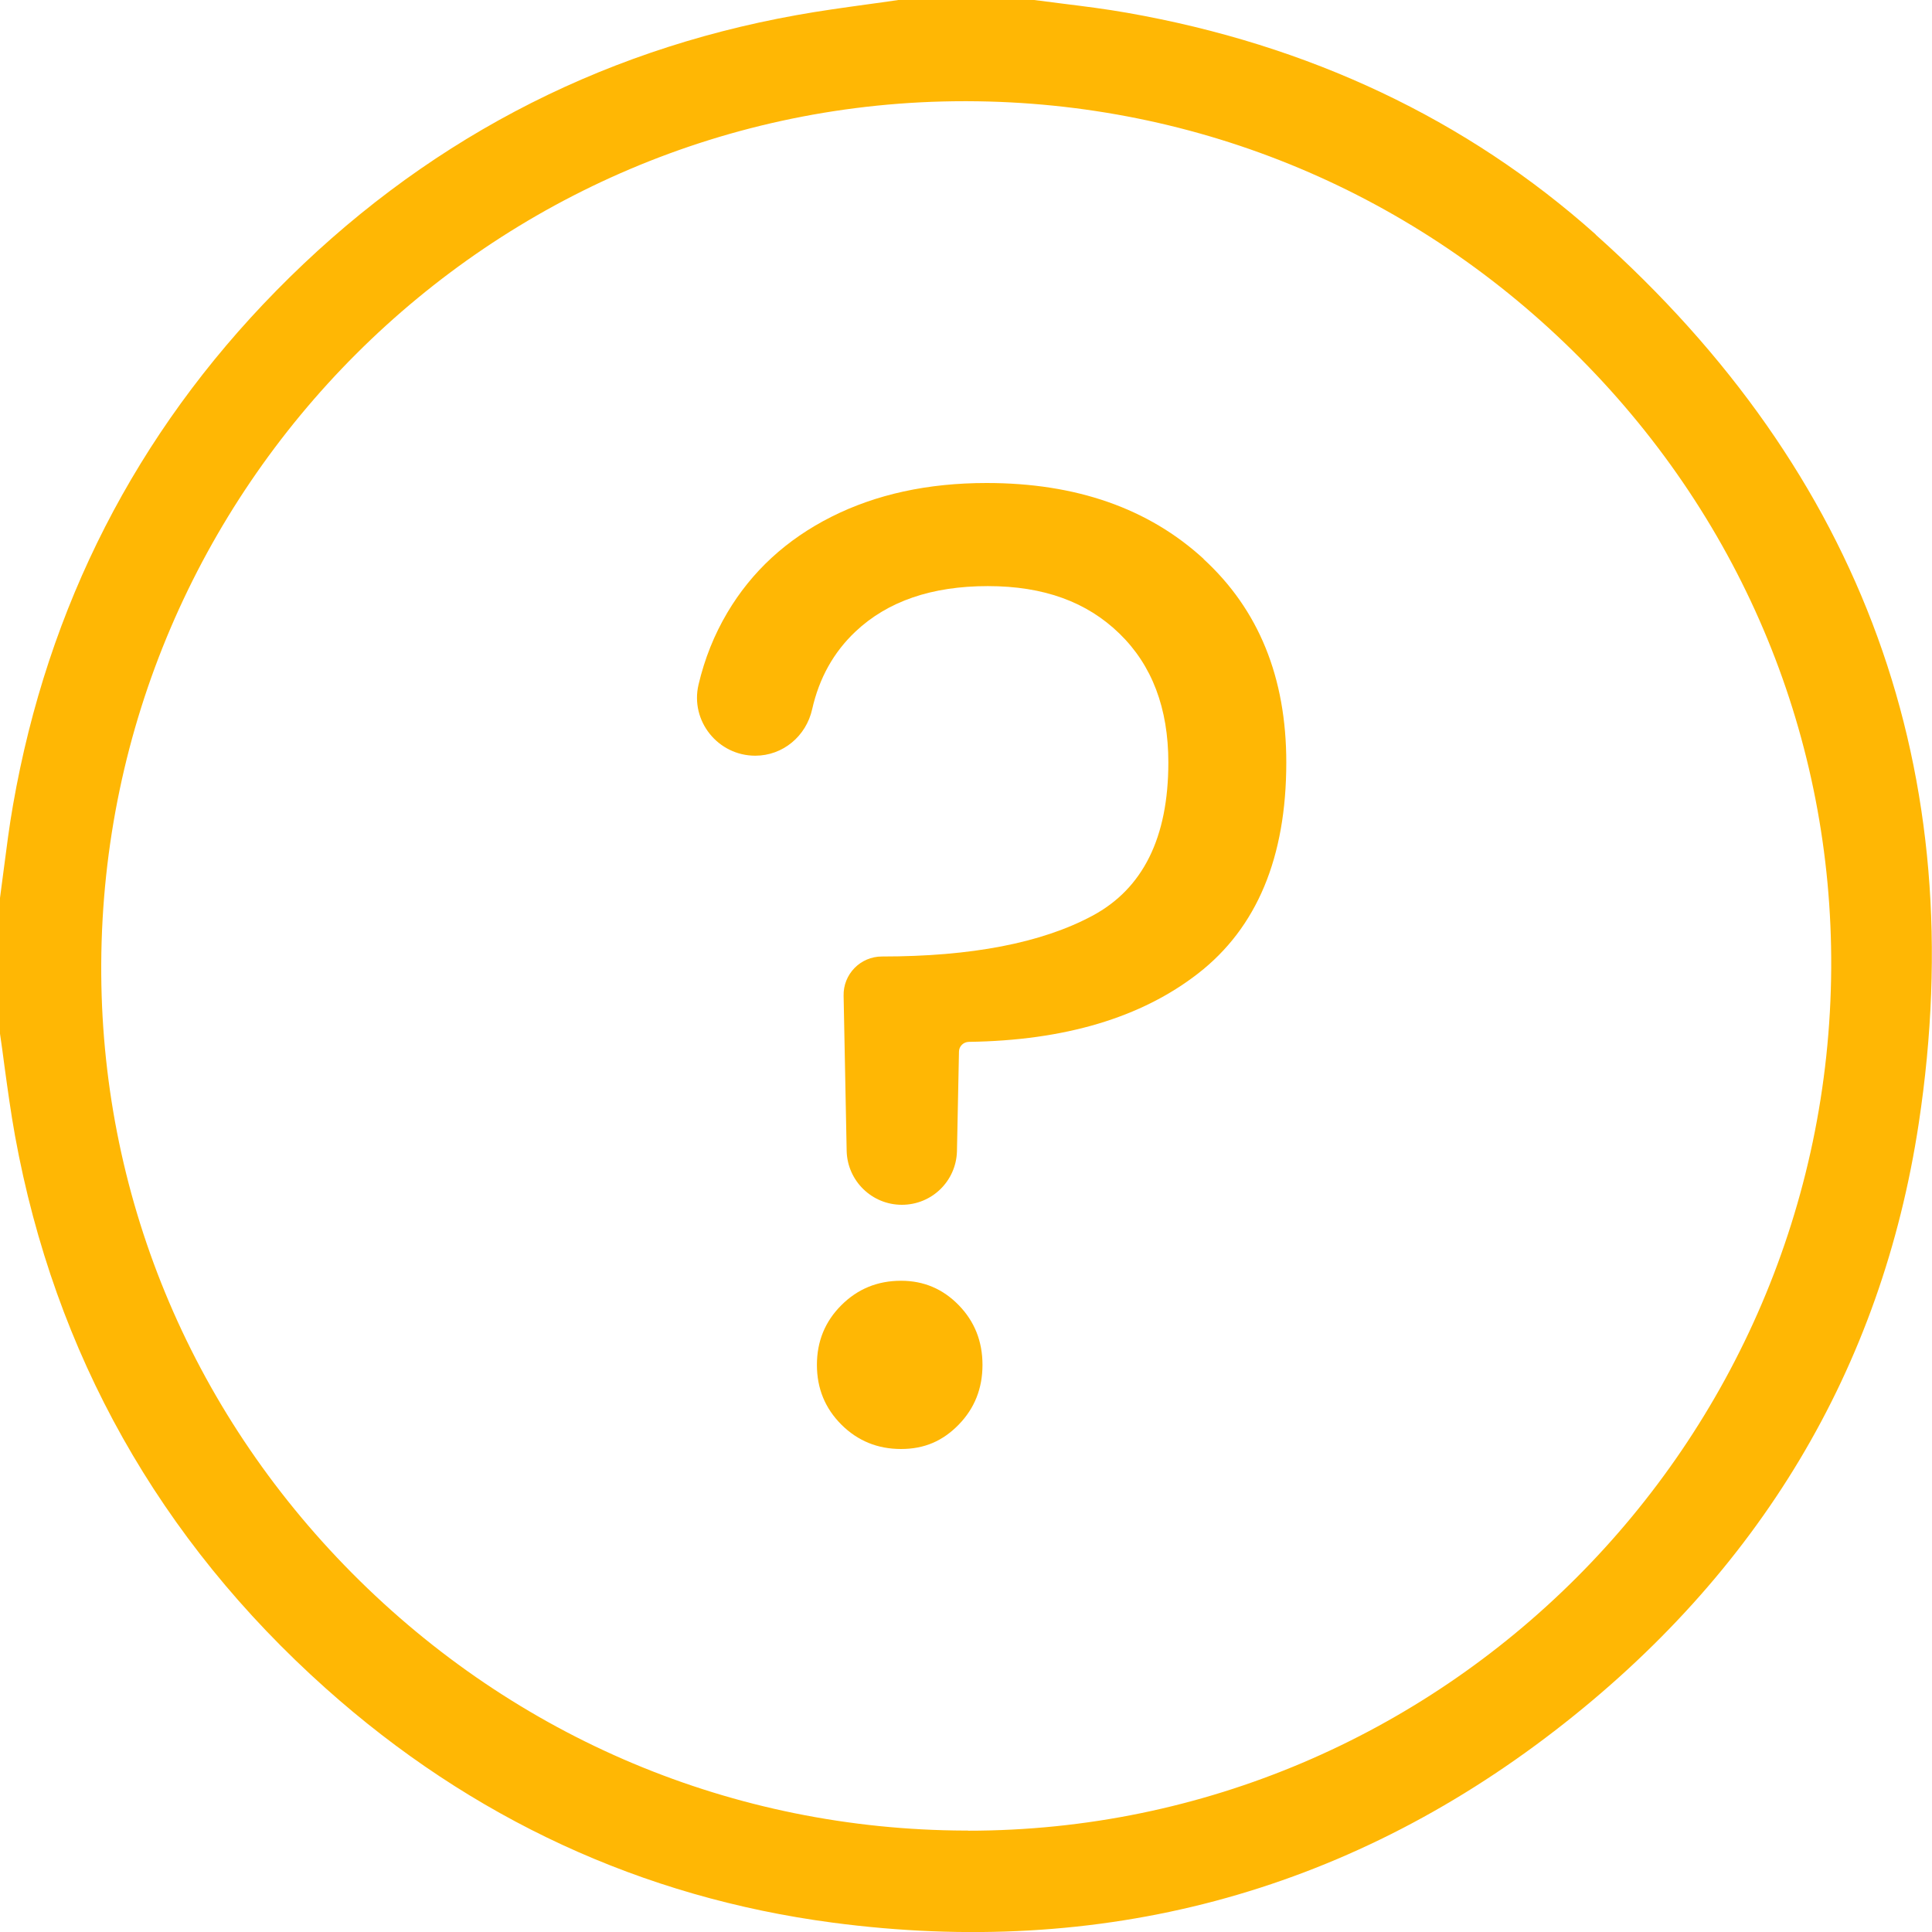 <svg xmlns="http://www.w3.org/2000/svg" width="60" height="60" viewBox="0 0 60 60" fill="none"><g clip-path="url(#clip0_1974_419)"><path d="M49.557 7.282C45.55 3.704 40.65 1.387 35.002 0.397C34.348 0.281 33.674 0.197 33.024 0.116C32.722 0.077 32.42 0.039 32.118 0H27.899C27.569 0.049 27.236 0.095 26.905 0.14C26.189 0.239 25.448 0.341 24.731 0.471C18.49 1.591 13.056 4.47 8.581 9.027C4.233 13.451 1.482 18.827 0.404 25.003C0.288 25.657 0.204 26.331 0.119 26.98C0.081 27.282 0.042 27.584 0 27.886V32.103C0.049 32.433 0.095 32.767 0.137 33.097C0.235 33.813 0.337 34.558 0.467 35.277C1.7 42.04 4.946 47.812 10.116 52.433C14.643 56.478 19.94 58.926 25.855 59.709C34.183 60.811 41.739 58.803 48.303 53.736C54.636 48.848 58.433 42.507 59.589 34.884C61.24 23.989 57.864 14.705 49.554 7.286L49.557 7.282ZM30.063 56.85C30.035 56.85 30.003 56.85 29.975 56.85C22.785 56.826 16.024 53.985 10.931 48.852C5.873 43.754 3.109 37.033 3.144 29.933C3.221 15.144 15.241 3.143 29.958 3.143C29.986 3.143 30.011 3.143 30.039 3.143C37.232 3.164 43.997 6.004 49.09 11.141C54.148 16.239 56.909 22.956 56.87 30.06C56.786 44.852 44.77 56.854 30.063 56.854V56.85Z" fill="#FFB704"></path><path d="M27.983 39.775C27.253 39.775 26.635 40.028 26.129 40.534C25.623 41.039 25.37 41.657 25.37 42.388C25.37 43.118 25.623 43.736 26.129 44.242C26.635 44.747 27.253 45 27.983 45C28.714 45 29.283 44.747 29.775 44.242C30.267 43.736 30.512 43.118 30.512 42.388C30.512 41.657 30.267 41.039 29.775 40.534C29.283 40.028 28.686 39.775 27.983 39.775Z" fill="#FFB704"></path><path d="M37.383 17.36C35.669 15.787 33.421 15 30.639 15C28.813 15 27.204 15.351 25.813 16.053C24.422 16.756 23.347 17.746 22.589 19.024C22.181 19.712 21.883 20.456 21.693 21.264C21.43 22.391 22.297 23.469 23.456 23.469C24.313 23.469 25.037 22.862 25.223 22.023C25.441 21.06 25.887 20.256 26.568 19.614C27.566 18.673 28.936 18.202 30.678 18.202C32.42 18.202 33.755 18.694 34.766 19.677C35.778 20.66 36.284 21.994 36.284 23.68C36.284 26.011 35.497 27.598 33.923 28.441C32.35 29.284 30.172 29.705 27.39 29.705C26.719 29.705 26.182 30.256 26.199 30.927L26.294 35.748C26.319 36.675 27.078 37.416 28.008 37.416C28.939 37.416 29.691 36.682 29.719 35.758L29.782 32.654C29.786 32.489 29.923 32.359 30.088 32.356C33.066 32.314 35.441 31.605 37.208 30.232C39.034 28.813 39.947 26.629 39.947 23.68C39.947 21.039 39.09 18.933 37.376 17.36H37.383Z" fill="#FFB704"></path></g><defs><clipPath id="clip0_1974_419"><rect width="60" height="60" fill="white"></rect></clipPath></defs></svg>